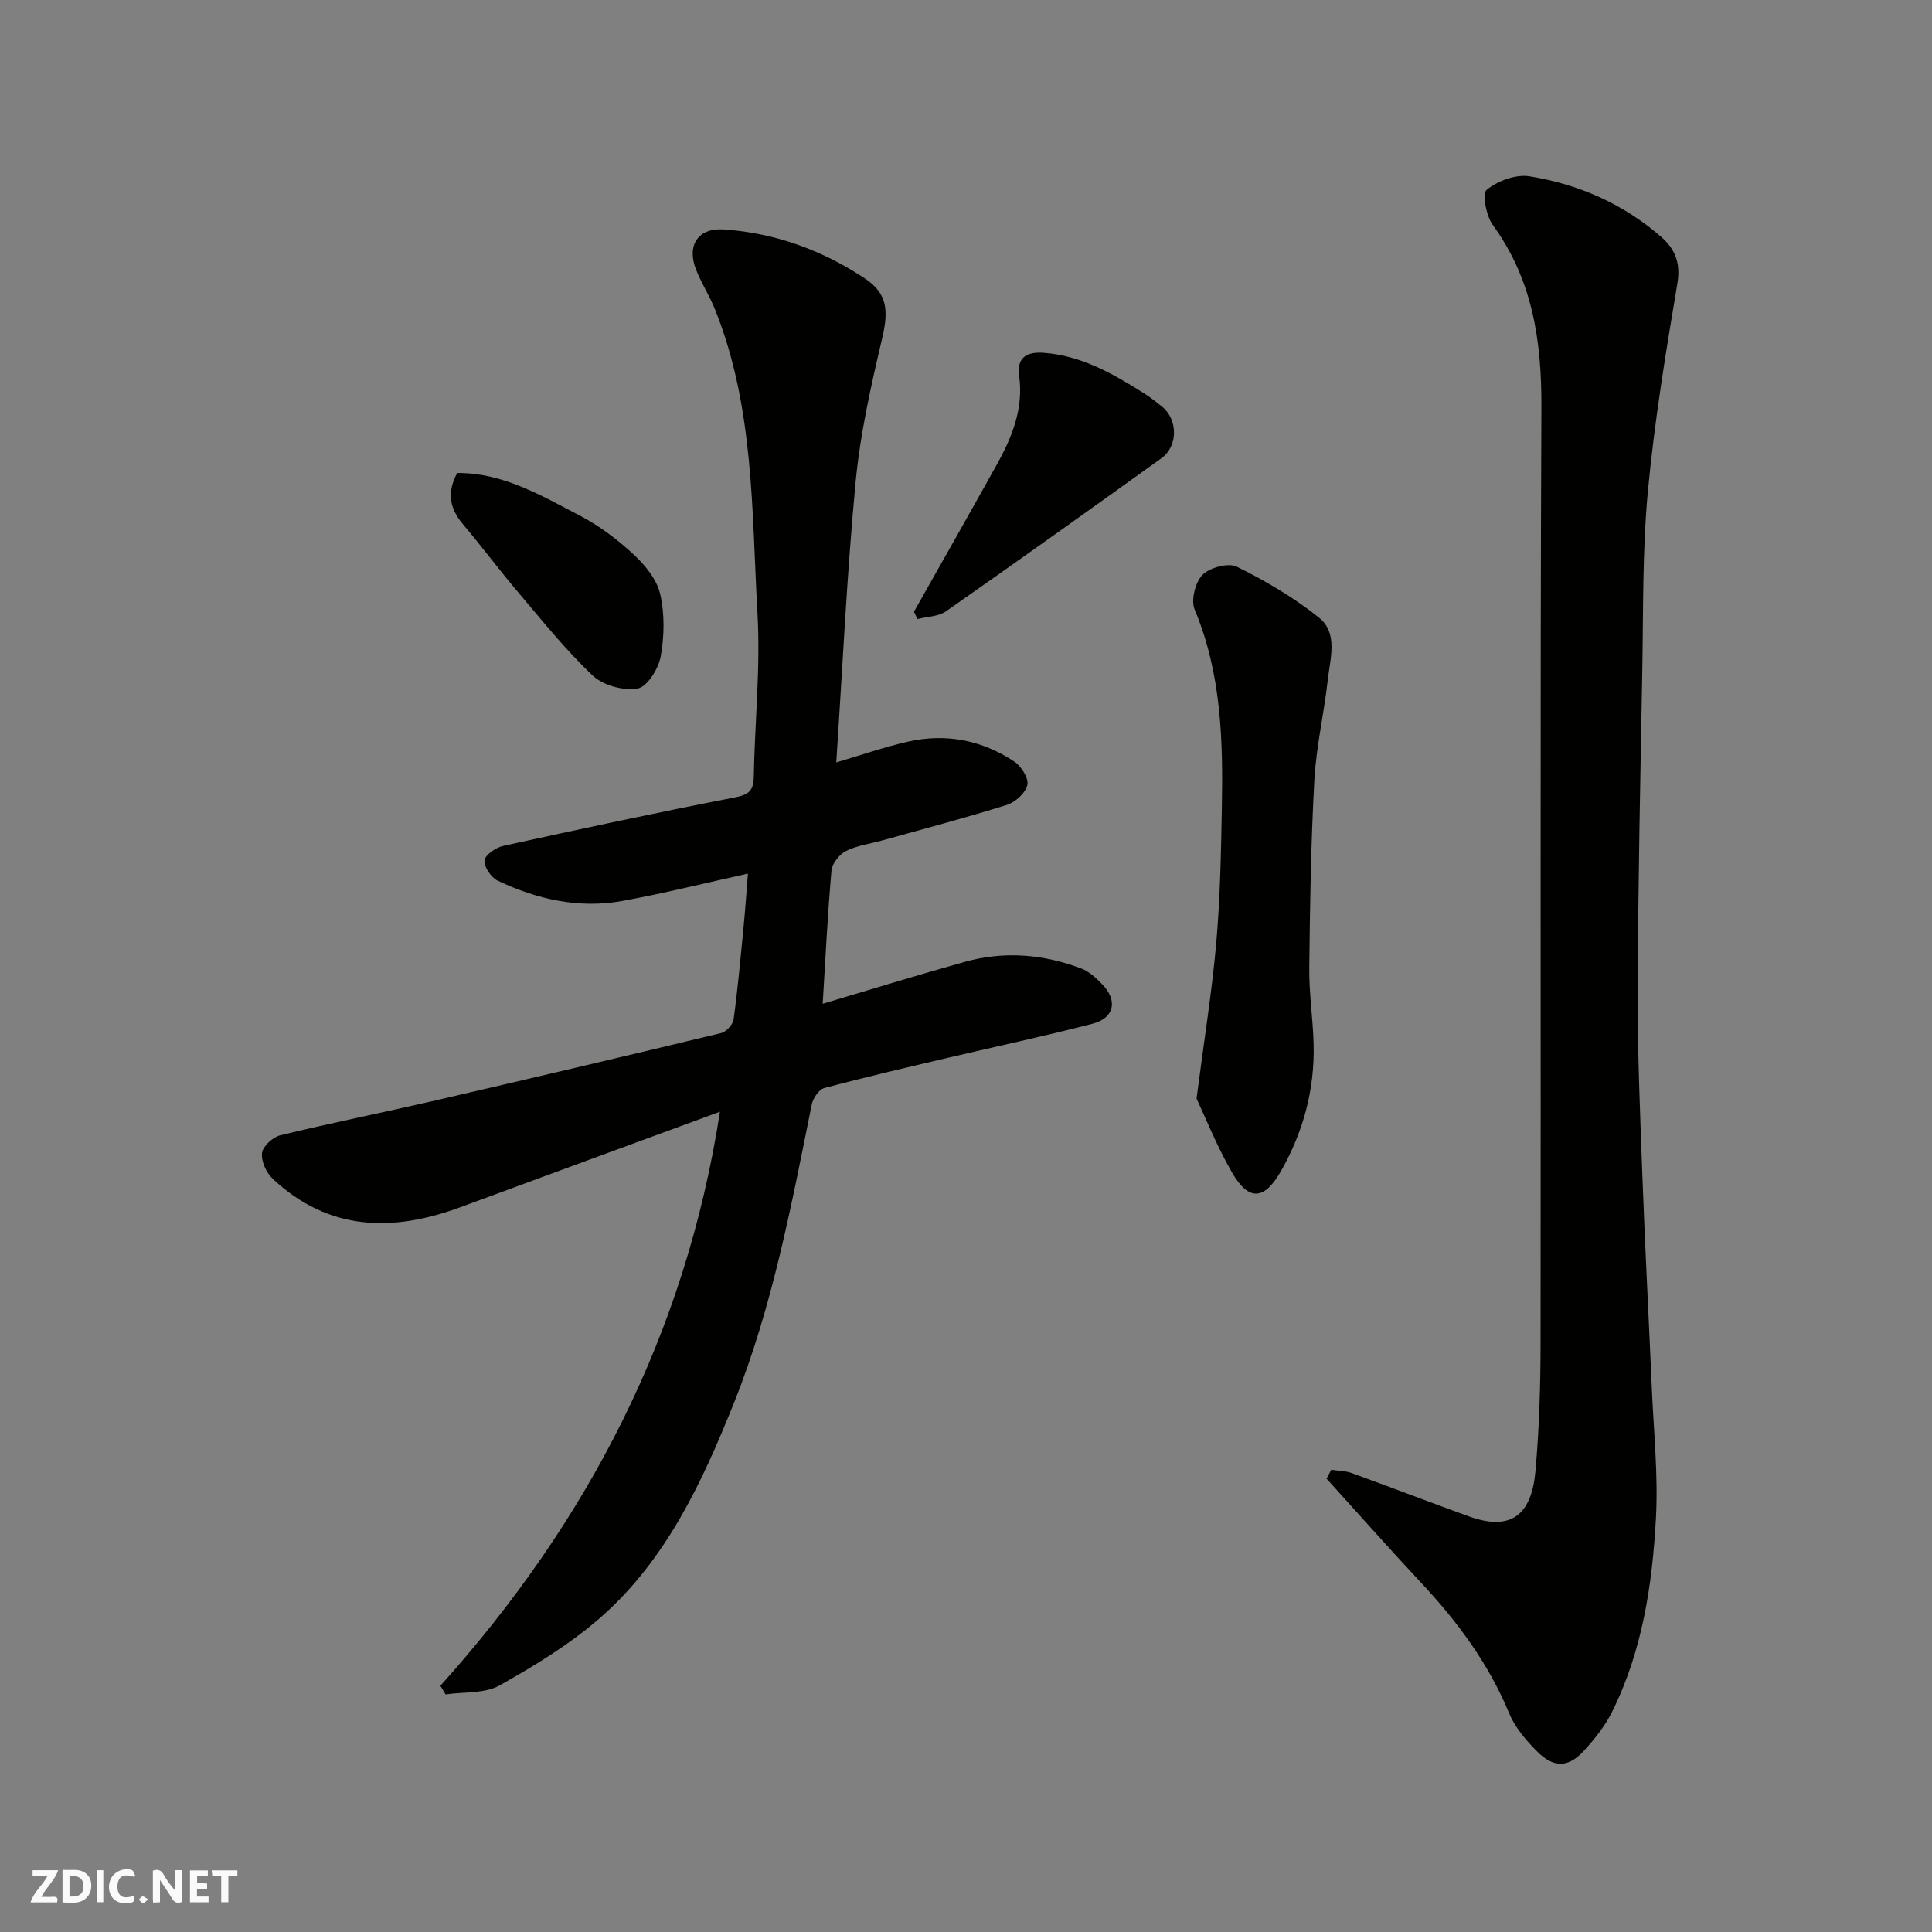 <svg enable-background="new 0 0 400 400" viewBox="0 0 400 400" xmlns="http://www.w3.org/2000/svg"><rect x="0" y="0" width="400" height="400" fill="#808080" stroke="none"/><g fill="#fafafb"><path d="m37.59 393.81c-.92.31-1.52.05-2-.78-.7-1.2-1.52-2.34-2.47-3.78v4.59c-.55.03-.95.05-1.41.07-.03-.37-.06-.64-.06-.91 0-1.91 0-3.81 0-5.7 1.13-.41 1.77-.03 2.29.91.62 1.11 1.38 2.14 2.31 3.19v-4.2h1.35v6.61z"/><path d="m12.94 393.88v-6.75c1.9.19 3.93-.54 5.37 1.29.8 1.01.78 2.88.03 3.97-1.37 1.97-3.4 1.51-5.4 1.49m1.45-1.22c2.04.12 2.92-.58 2.89-2.21-.03-1.51-.98-2.19-2.89-2z"/><path d="m11.81 393.87h-5.49c.68-2.18 2.47-3.48 3.51-5.45h-3.08v-1.21h5.29c-.71 2.13-2.44 3.48-3.47 5.51.86 0 1.63.04 2.39-.01.79-.05 1.14.21.85 1.16"/><path d="m39.33 393.86v-6.61h3.7v1.07h-2.22v1.52c.68.04 1.34.09 2.07.13v1.07c-.72.05-1.38.09-2.1.14v1.48h2.4v1.19h-3.85z"/><path d="m27.71 388.56c-1.15-.3-2.46-.61-3.1.64-.37.73-.41 1.93-.06 2.67.63 1.35 1.99.93 3.17.68.35.94-.01 1.32-.93 1.46-1.62.25-3.05-.27-3.76-1.48-.73-1.24-.6-3.03.31-4.17.88-1.11 2.71-1.7 4-1.16.32.13.44.74.65 1.12-.1.08-.19.16-.28.24"/><path d="m49.15 387.24v1.07c-.59.02-1.17.05-1.87.08v5.44h-1.48v-5.44h-1.85c-.05-.4-.08-.73-.13-1.15z"/><path d="m20.06 387.21h1.33v6.62h-1.33z"/><path d="m30.68 393.25c-.49.38-.8.79-1.05.76-.32-.05-.6-.45-.9-.7.26-.24.51-.64.8-.67.29-.04.62.3 1.15.61"/></g><path d="m91.18 349.02c30.37-33.86 50.69-72.51 57.88-118.85-18.43 6.78-36.09 13.23-53.72 19.76-14.07 5.21-27.33 4.95-38.88-5.88-1.33-1.24-2.41-3.64-2.21-5.34.16-1.38 2.22-3.28 3.75-3.65 10.43-2.54 20.96-4.65 31.43-7.06 19.98-4.62 39.95-9.31 59.89-14.12 1.06-.26 2.43-1.78 2.57-2.85.88-6.5 1.47-13.05 2.1-19.58.33-3.37.55-6.75.86-10.58-8.96 1.98-17.45 4.11-26.04 5.67-8.99 1.63-17.62-.35-25.76-4.2-1.36-.64-2.88-2.88-2.73-4.2.13-1.16 2.36-2.68 3.89-3.01 15.91-3.49 31.83-6.91 47.82-10.01 2.89-.56 3.97-1.29 4.03-4.25.2-11.27 1.41-22.58.77-33.79-1.2-21.21-.66-42.77-8.8-63.03-1.14-2.85-2.86-5.47-3.96-8.33-1.93-5.01.54-8.59 5.79-8.22 10.62.74 20.37 4.29 29.2 10.15 4.67 3.1 4.93 6.65 3.59 12.36-2.3 9.81-4.55 19.73-5.5 29.74-1.82 19.21-2.71 38.5-4.01 58.1 5.37-1.58 10.05-3.22 14.85-4.3 7.86-1.78 15.33-.31 22.01 4.13 1.44.96 3.02 3.47 2.7 4.84-.38 1.65-2.49 3.58-4.25 4.13-8.53 2.68-17.19 4.95-25.81 7.36-2.51.7-5.19 1.03-7.47 2.18-1.37.69-2.89 2.57-3.02 4.03-.81 9.14-1.25 18.31-1.82 27.6 9.88-2.93 19.63-5.95 29.46-8.69 8.15-2.27 16.27-1.58 24.13 1.41 1.61.61 3.03 1.97 4.27 3.24 3.28 3.37 2.54 7-1.99 8.17-9.92 2.57-19.95 4.7-29.93 7.05-8.55 2.02-17.12 4-25.61 6.27-1.12.3-2.34 2.11-2.6 3.41-4.22 20.9-8.13 41.89-16.11 61.8-6.55 16.35-13.98 32.36-27.46 44.26-6.3 5.56-13.68 10.06-21.05 14.2-3.1 1.74-7.42 1.31-11.19 1.87-.34-.6-.71-1.19-1.07-1.79z" fill="#010100"/><path d="m275.62 304.3c1.4.21 2.89.2 4.2.67 8.11 2.93 16.16 6.04 24.27 8.97 8.88 3.21 13.01-.41 13.81-9.37.79-8.89 1.05-17.86 1.06-26.79.08-64.5-.11-129 .17-193.5.06-13.68-1.81-26.35-10.06-37.69-1.38-1.89-2.24-6.53-1.27-7.3 2.29-1.83 6.01-3.24 8.83-2.79 10.12 1.62 19.39 5.66 27.23 12.48 2.94 2.55 4.14 5.42 3.42 9.72-2.41 14.34-4.77 28.73-6.12 43.2-1.13 12.19-.92 24.52-1.14 36.79-.4 22.1-.87 44.2-.95 66.3-.05 12.77.49 25.54.96 38.3.54 14.71 1.33 29.41 1.96 44.11.38 8.93 1.33 17.91.86 26.8-.75 13.88-2.81 27.66-9.14 40.32-1.44 2.88-3.55 5.52-5.74 7.92-3.23 3.55-6.26 3.66-9.72.19-2.28-2.29-4.56-4.94-5.77-7.86-4.27-10.32-10.72-19.03-18.27-27.1-6.62-7.08-13.05-14.35-19.56-21.53.33-.62.65-1.23.97-1.84z" fill="#010100"/><path d="m247.73 227.44c1.62-12.49 3.22-22.36 4.09-32.29.8-9.22.98-18.51 1.15-27.77.26-13.99-.07-27.9-5.63-41.18-.81-1.93.12-5.66 1.63-7.19s5.37-2.55 7.14-1.67c5.95 2.95 11.81 6.39 16.98 10.54 3.98 3.2 2.31 8.43 1.82 12.83-.78 6.98-2.41 13.89-2.79 20.88-.71 12.9-.91 25.84-1.05 38.77-.06 5.26.76 10.52.9 15.79.24 9.36-2.1 18.1-6.73 26.26-3.45 6.07-6.68 6.4-10.2.28-3.17-5.53-5.55-11.51-7.31-15.25z" fill="#010100"/><path d="m189.23 126.64c5.75-10.19 11.53-20.36 17.22-30.58 3.14-5.65 5.48-11.56 4.55-18.24-.55-3.92 1.74-5 4.98-4.78 7.9.55 14.54 4.38 21.03 8.49 1.23.78 2.37 1.71 3.52 2.61 3.38 2.69 3.41 8.24-.09 10.75-14.81 10.63-29.65 21.23-44.59 31.68-1.58 1.1-3.92 1.09-5.91 1.6-.24-.52-.48-1.03-.71-1.53z" fill="#010100"/><path d="m94.65 97.93c9.47-.07 17.43 4.67 25.45 8.85 4.01 2.09 7.76 4.93 11.08 8.01 2.38 2.21 4.8 5.16 5.5 8.18.95 4.13.87 8.74.11 12.95-.46 2.54-2.78 6.28-4.77 6.63-2.91.51-7.13-.63-9.28-2.66-5.61-5.29-10.47-11.39-15.48-17.29-3.92-4.61-7.53-9.48-11.44-14.1-2.71-3.22-3.34-6.49-1.17-10.57z" fill="#010100"/></svg>
